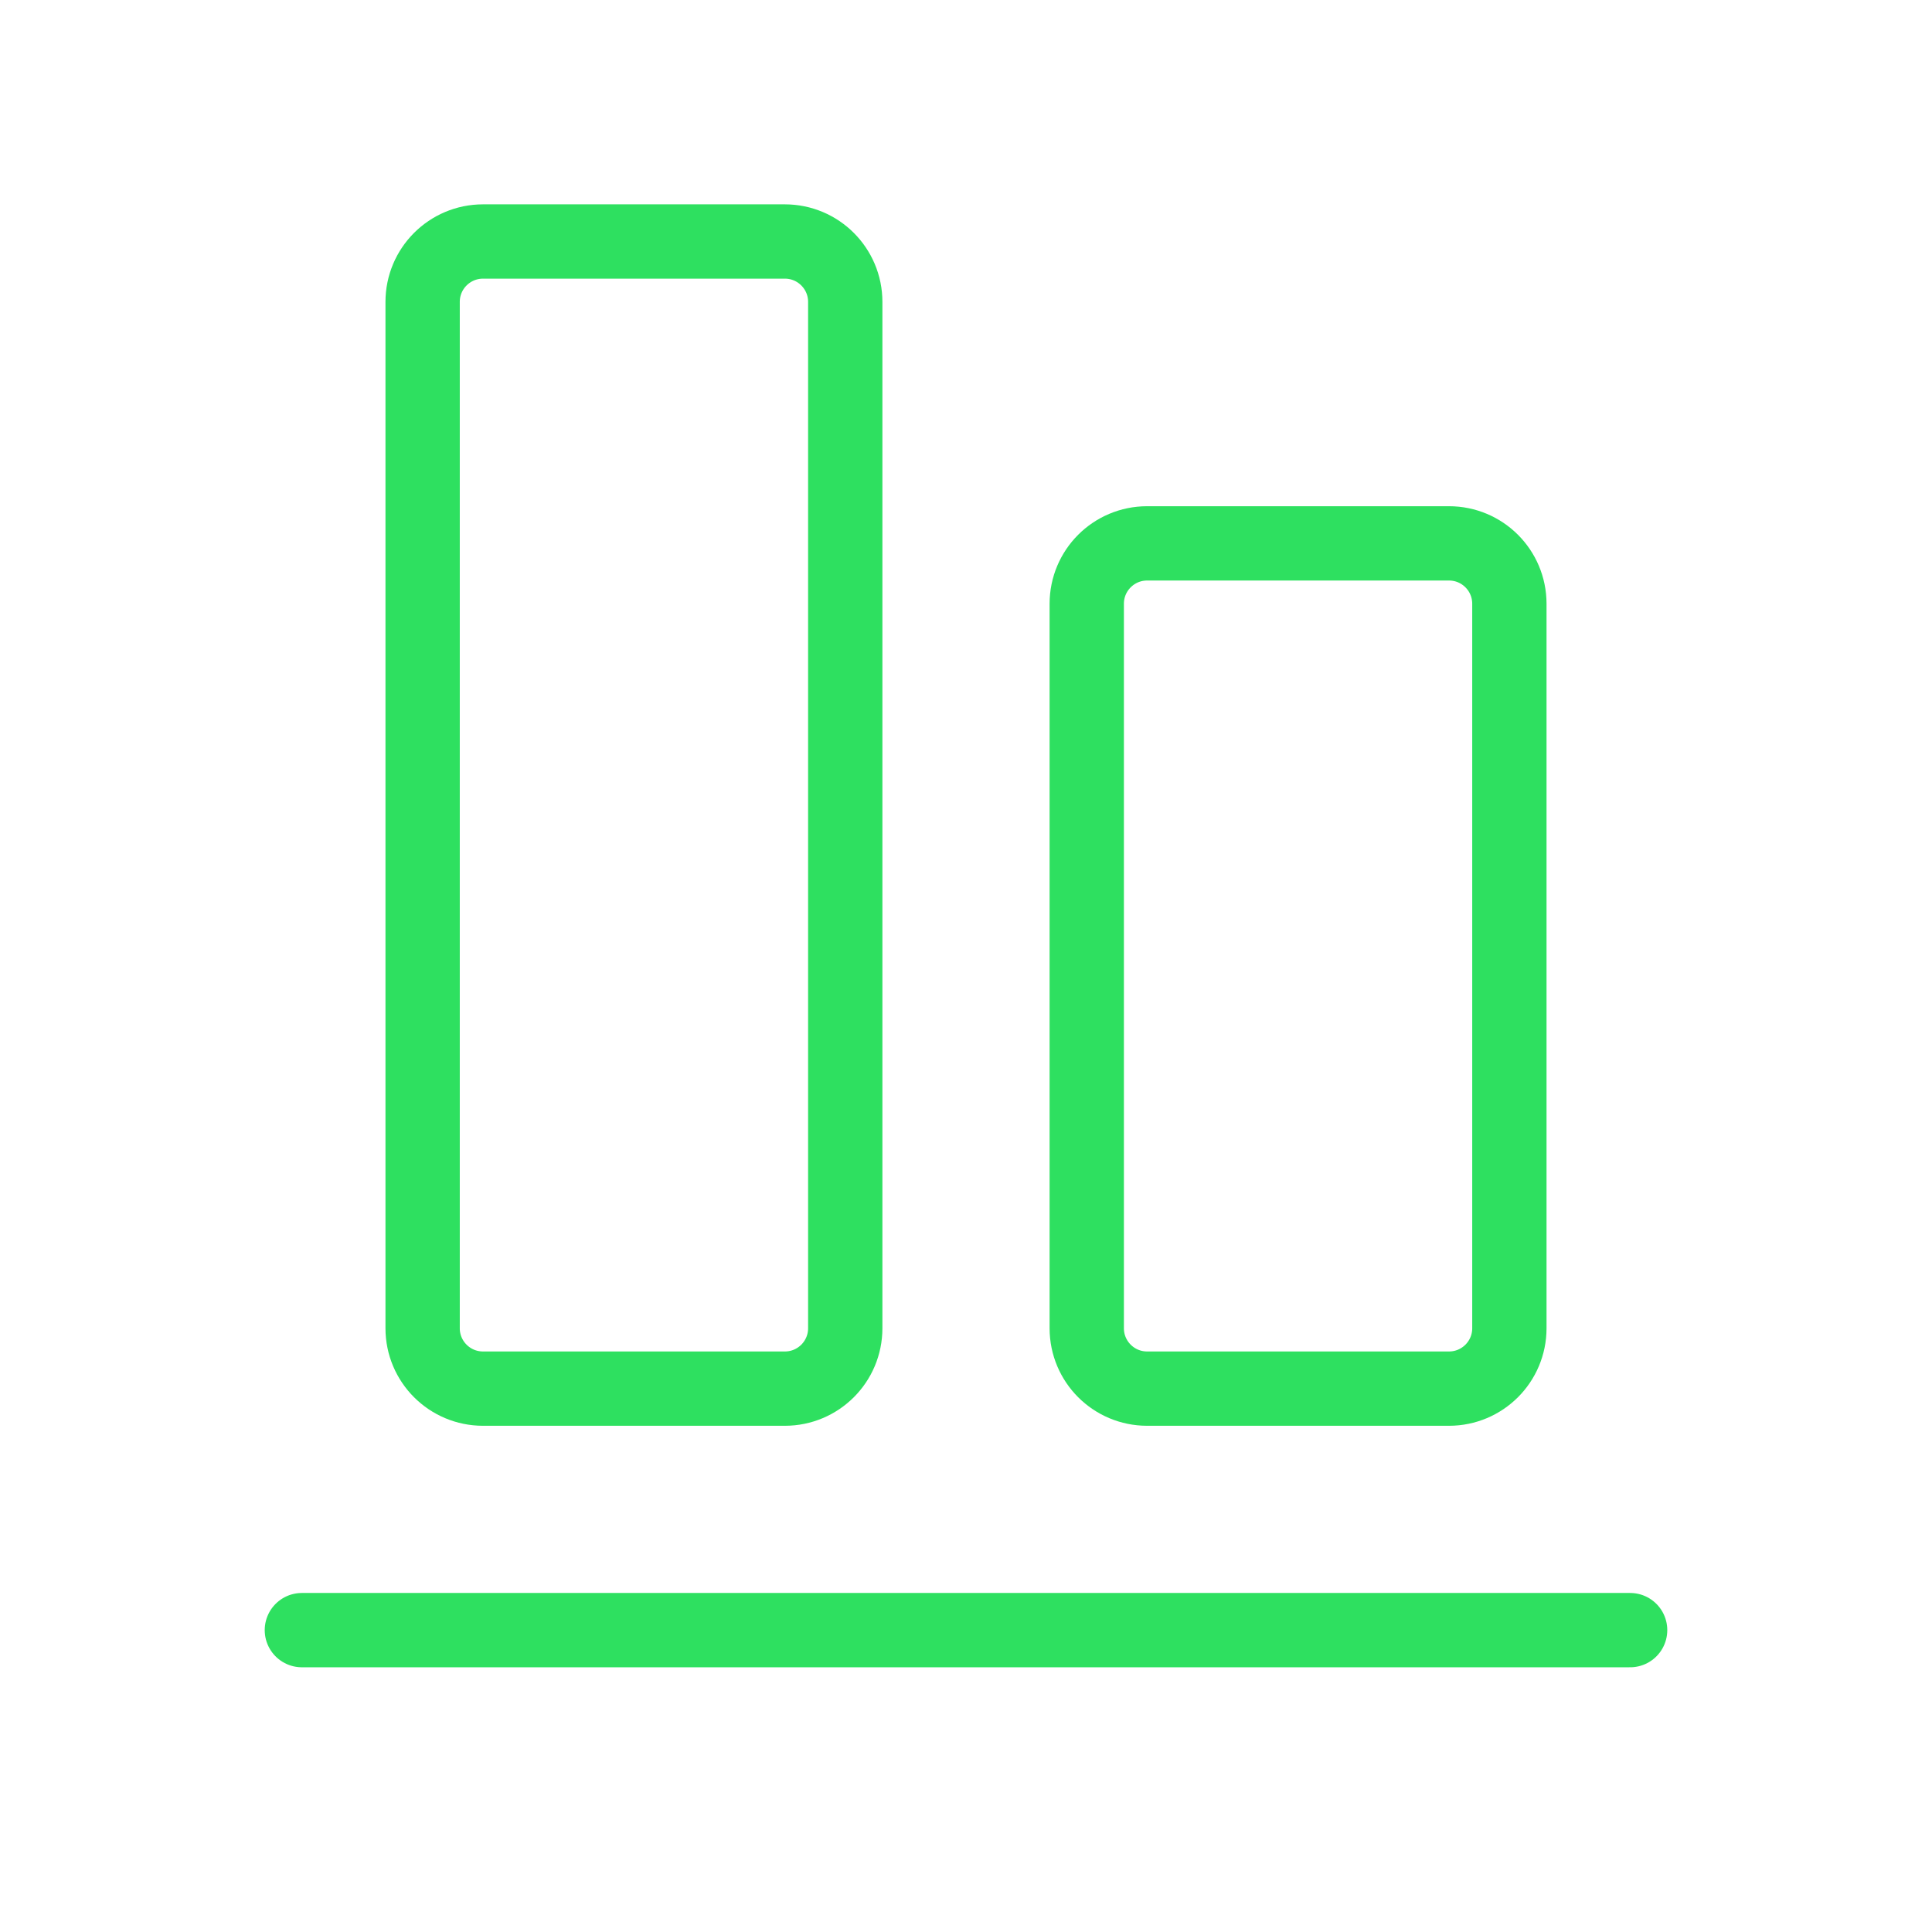 <svg xmlns="http://www.w3.org/2000/svg" width="52" height="52" viewBox="0 0 52 52" fill="none"><g clip-path="url(#clip0_99_279)"><path d="M43.875 43.875H8.125" stroke="#2EE060" stroke-width="2" stroke-linecap="round" stroke-linejoin="round"></path><path d="M29.25 16.25V35.75C29.25 36.648 29.977 37.375 30.875 37.375H39C39.898 37.375 40.625 36.648 40.625 35.75V16.25C40.625 15.352 39.898 14.625 39 14.625H30.875C29.977 14.625 29.25 15.352 29.25 16.25Z" stroke="#2EE060" stroke-width="2" stroke-linecap="round" stroke-linejoin="round"></path><path d="M21.125 6.5H13C12.102 6.5 11.375 7.228 11.375 8.125V35.75C11.375 36.648 12.102 37.375 13 37.375H21.125C22.023 37.375 22.75 36.648 22.75 35.75V8.125C22.75 7.228 22.023 6.5 21.125 6.5Z" stroke="#2EE060" stroke-width="2" stroke-linecap="round" stroke-linejoin="round"></path></g><defs><clipPath id="clip0_99_279"><rect width="52" height="52" fill="white"></rect></clipPath></defs></svg>